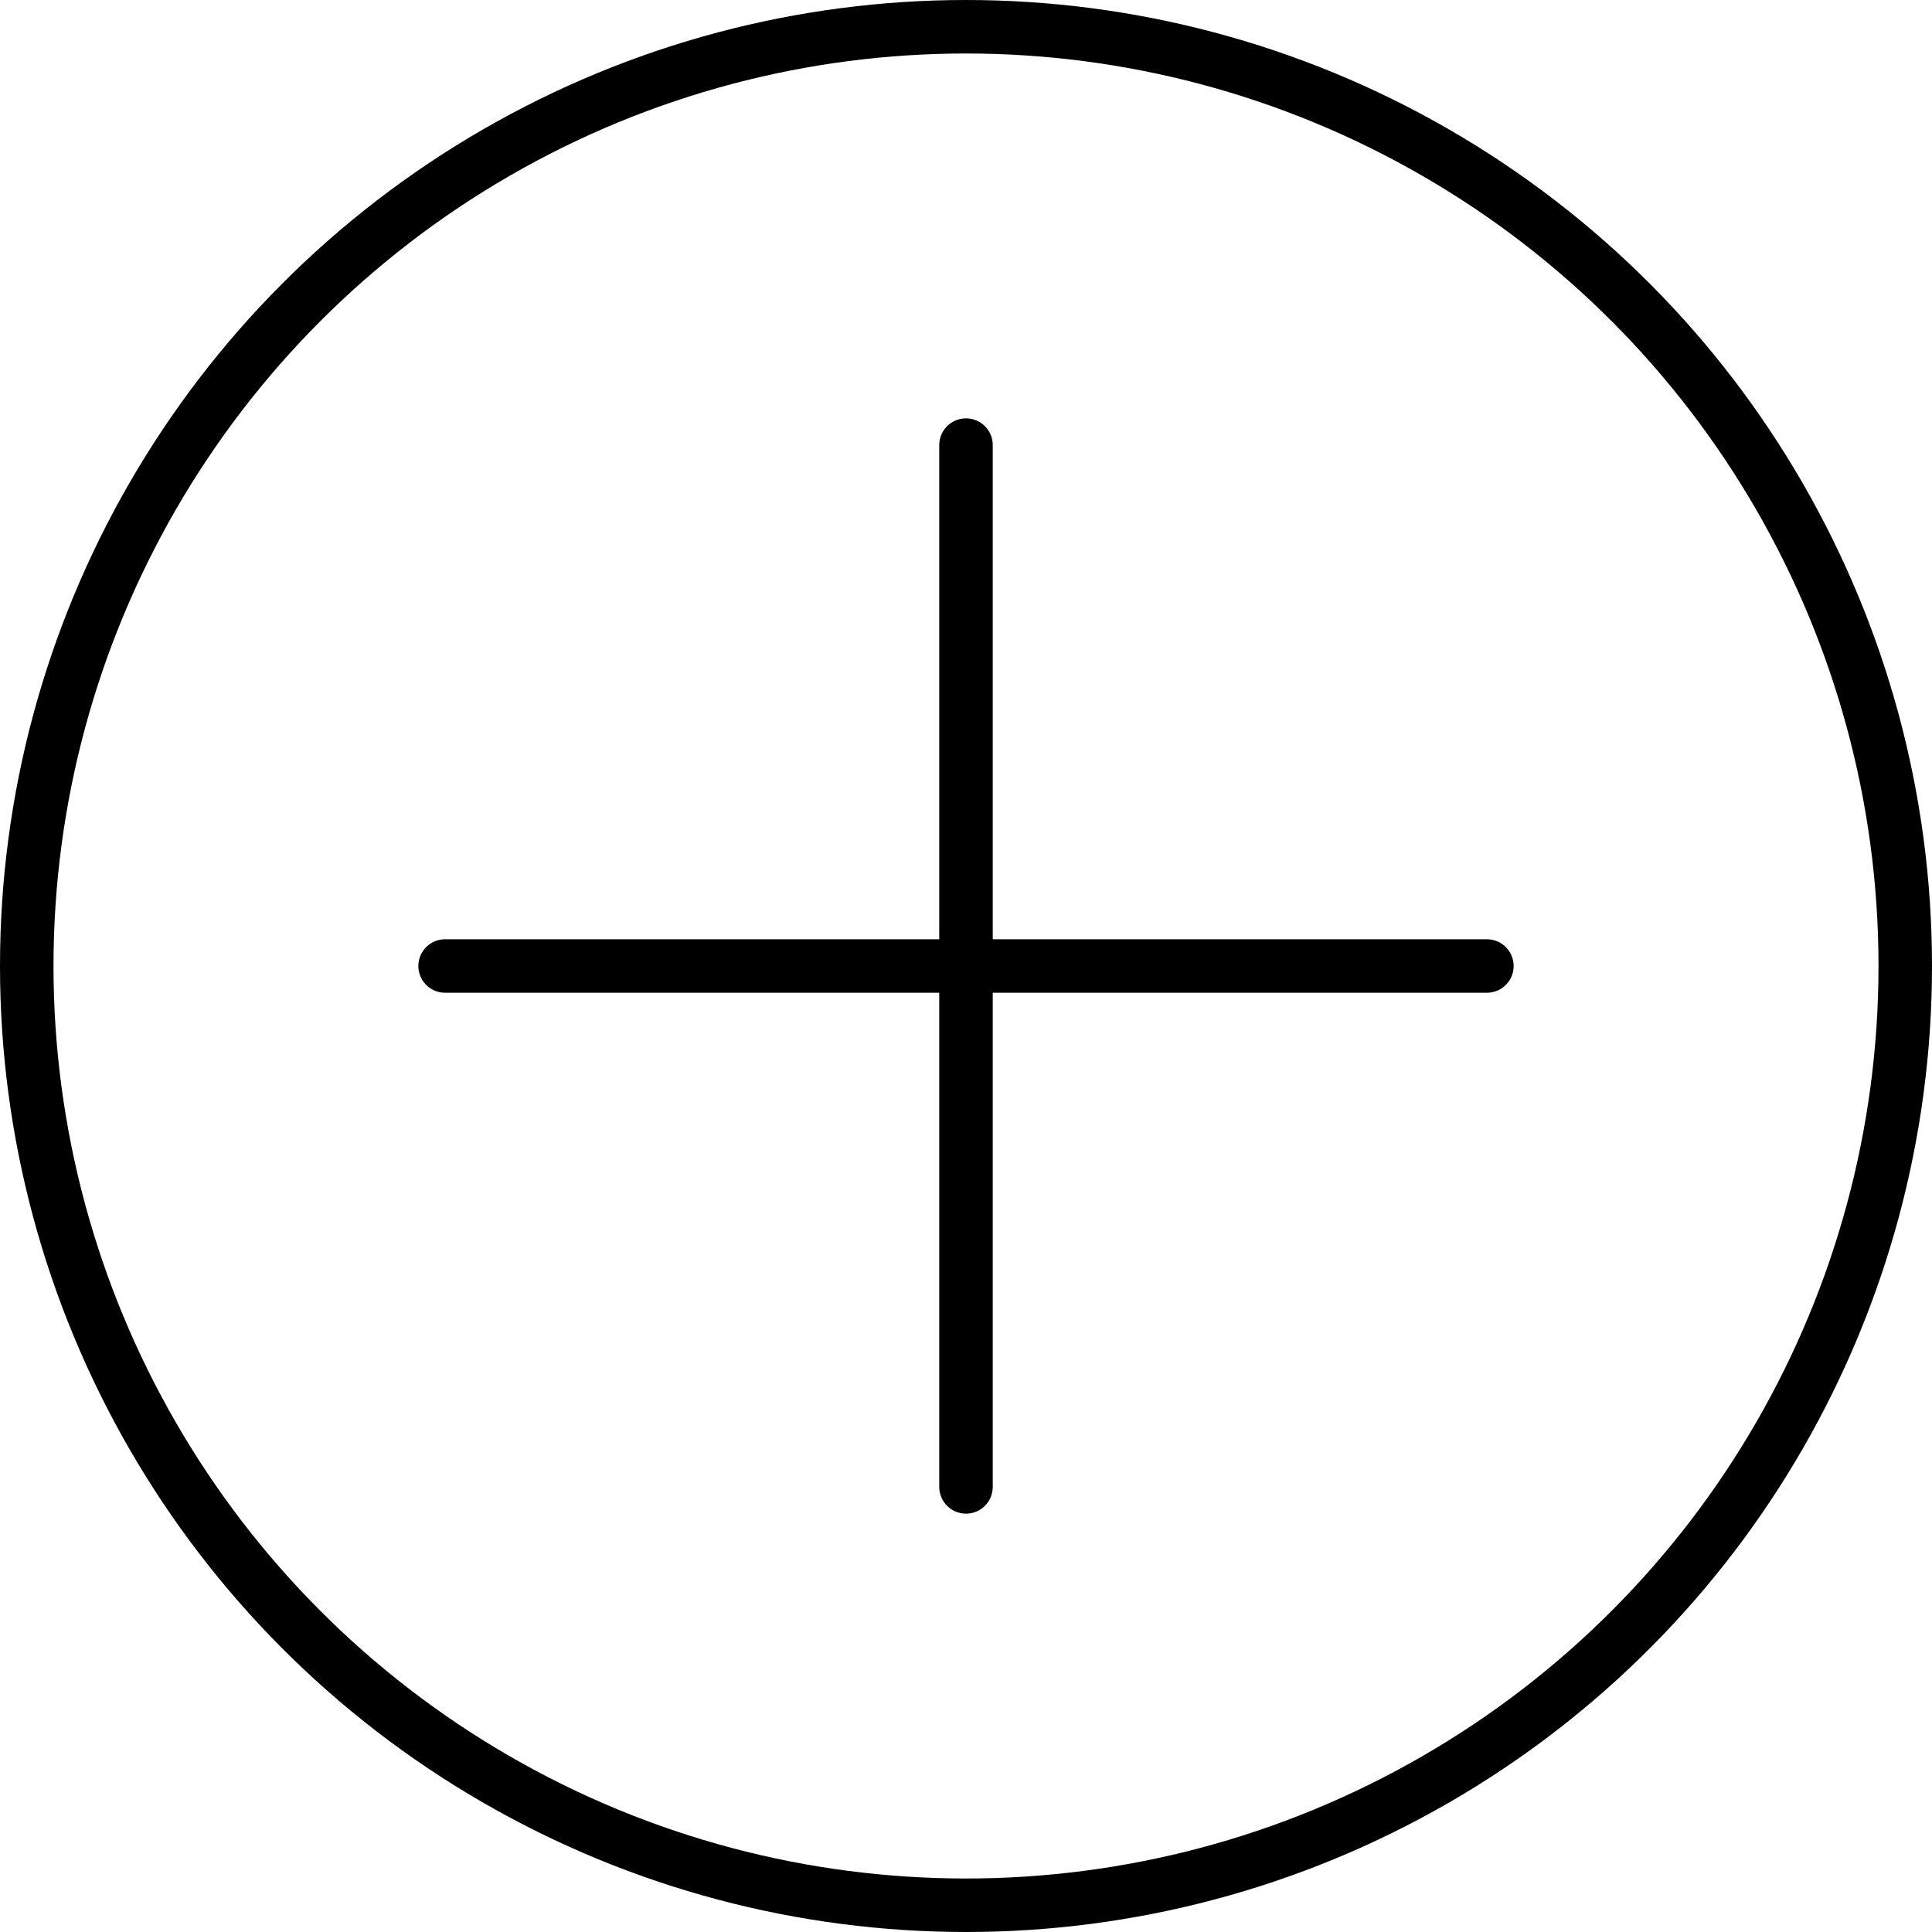 <?xml version="1.0" encoding="utf-8"?>
<!-- Generator: Adobe Illustrator 24.1.2, SVG Export Plug-In . SVG Version: 6.00 Build 0)  -->
<svg version="1.1" id="Layer_1" xmlns="http://www.w3.org/2000/svg" xmlns:xlink="http://www.w3.org/1999/xlink" x="0px" y="0px"
	 viewBox="0 0 108.34 108.34" style="enable-background:new 0 0 108.34 108.34;" xml:space="preserve">
<circle style="fill:none;stroke:#000000;stroke-width:3;stroke-linecap:round;stroke-miterlimit:10;" cx="54.17" cy="54.17" r="52.67"/>
<line style="fill:none;stroke:#000000;stroke-width:3;stroke-linecap:round;stroke-miterlimit:10;" x1="54.17" y1="24.96" x2="54.17" y2="83.38"/>
<line style="fill:none;stroke:#000000;stroke-width:3;stroke-linecap:round;stroke-miterlimit:10;" x1="24.96" y1="54.17" x2="83.38" y2="54.17"/>
</svg>
